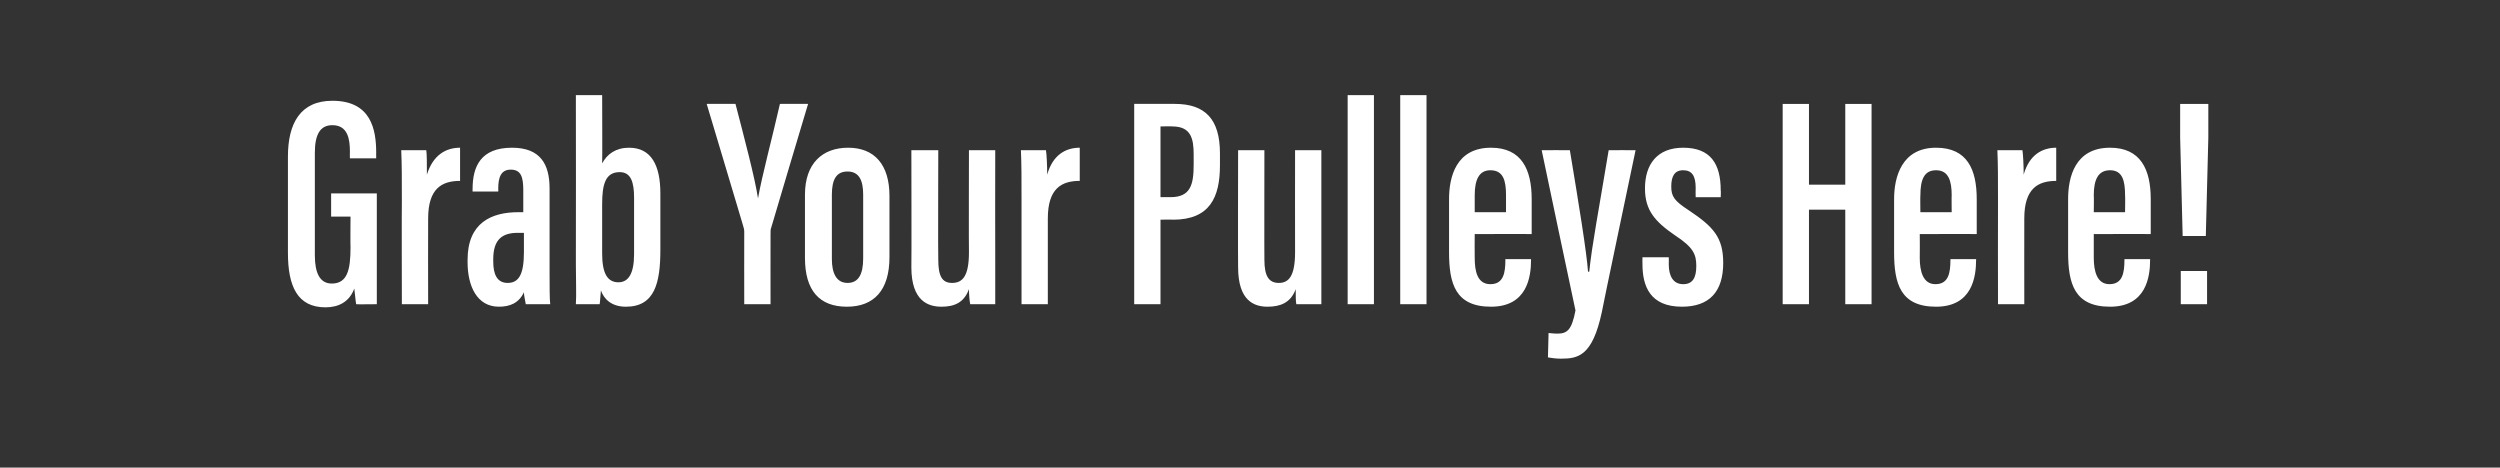 <?xml version="1.0" standalone="no"?><!DOCTYPE svg PUBLIC "-//W3C//DTD SVG 1.1//EN" "http://www.w3.org/Graphics/SVG/1.1/DTD/svg11.dtd"><svg xmlns="http://www.w3.org/2000/svg" version="1.1" width="399.4px" height="74.7px" viewBox="0 -1 399.4 74.7" style="top:-1px"><rect x="0" y="-1" width="399.4" height="74.7" fill="#333333" stroke="none"/><desc>Grab Your Pulleys Here!</desc><defs/><g id="Polygon11017"><path d="m60.2 47.6c0 0-3.31.04-3.3 0c-.1-.5-.2-1.8-.3-2.5c-.8 2.2-2.6 3-4.6 3c-4.5 0-6-3.4-6-8.7c0 0 0-15.4 0-15.4c0-5.3 2-8.9 7.1-8.9c6.2 0 7 4.6 7 8.3c-.01-.04 0 .9 0 .9l-4.2 0c0 0-.02-1.11 0-1.1c0-1.9-.3-4.2-2.8-4.2c-1.9 0-2.8 1.4-2.8 4.4c0 0 0 16.4 0 16.4c0 2.8.8 4.5 2.7 4.5c2.5 0 3-2.2 3-5.8c-.04-.04 0-4.9 0-4.9l-3.1 0l0-3.7l7.3 0l0 17.7zm4-16.3c0-4 0-6-.1-8.3c0 0 4 0 4 0c.1.5.1 2.4.1 3.9c1-3.2 3.1-4.3 5.3-4.3c0 0 0 5.3 0 5.3c-2.9 0-5.1 1.2-5.1 6c-.03-.01 0 13.7 0 13.7l-4.2 0c0 0-.04-16.26 0-16.3zm23.6 11.6c0 1.6 0 3.9.1 4.7c0 0-3.9 0-3.9 0c-.1-.5-.3-1.5-.3-1.9c-.8 1.7-2.2 2.3-4 2.3c-3.5 0-5-3.3-5-7.1c0 0 0-.4 0-.4c0-5.9 3.8-7.6 8.1-7.6c.2 0 .5 0 .8 0c0 0 0-3.5 0-3.5c0-2-.3-3.3-2-3.3c-1.6 0-2 1.3-2 3c.03 0 0 .5 0 .5l-4.1 0c0 0-.01-.44 0-.4c0-3.6 1.3-6.6 6.3-6.6c4.5 0 6 2.6 6 6.5c0 0 0 13.8 0 13.8zm-4.1-6.7c-.3 0-.8 0-1 0c-2.4 0-3.9 1-3.9 4.2c0 0 0 .4 0 .4c0 2 .6 3.4 2.3 3.4c1.8 0 2.6-1.4 2.6-4.9c0 0 0-3.1 0-3.1zm8.3-22l4.2 0c0 0 .04 10.93 0 10.9c.8-1.5 2.2-2.5 4.3-2.5c3.6 0 5 2.9 5 7.3c0 0 0 9 0 9c0 5.3-.9 9.1-5.5 9.1c-2.3 0-3.5-1.2-4-2.6c-.1.9-.1 1.6-.2 2.2c0 0-3.8 0-3.8 0c.1-1.5 0-3.7 0-6.4c.03.01 0-27 0-27zm9.3 25.4c0 0 0-9 0-9c0-2.5-.5-4.1-2.3-4.1c-2.3 0-2.8 2-2.8 5.1c0 0 0 7.9 0 7.9c0 3.1.8 4.6 2.6 4.6c1.6 0 2.5-1.4 2.5-4.5zm17.6 8c0 0-.02-11.57 0-11.6c0-.4-.1-.6-.2-1c.02.03-5.8-19.4-5.8-19.4c0 0 4.65-.02 4.6 0c1.4 5.4 3.1 11.8 3.6 15.1c0 0 0 0 0 0c.6-3.5 2.3-9.8 3.5-15.1c.03-.02 4.5 0 4.5 0c0 0-5.92 19.77-5.9 19.8c-.1.2-.1.5-.1 1.1c-.01-.02 0 11.1 0 11.1l-4.2 0zm23.2-17.3c0 0 0 9.8 0 9.8c0 5.3-2.5 7.9-6.8 7.9c-4.4 0-6.7-2.6-6.7-7.8c0 0 0-10.1 0-10.1c0-5 2.8-7.5 6.9-7.5c4.2 0 6.6 2.7 6.6 7.7zm-9.2-.2c0 0 0 10.3 0 10.3c0 2.2.7 3.8 2.5 3.8c1.7 0 2.5-1.3 2.5-3.9c0 0 0-10.2 0-10.2c0-2.2-.6-3.7-2.5-3.7c-1.8 0-2.5 1.3-2.5 3.7zm26.1 10.6c0 3.4 0 5.7 0 6.9c0 0-4 0-4 0c-.1-.4-.2-1.6-.2-2.4c-.8 2.2-2.4 2.8-4.4 2.8c-2.1 0-4.8-.9-4.8-6.3c.04-.05 0-18.7 0-18.7l4.3 0c0 0-.05 17.53 0 17.5c0 2.6.6 3.7 2.2 3.7c1.7 0 2.7-1.1 2.7-4.9c-.04 0 0-16.3 0-16.3l4.2 0c0 0-.03 17.66 0 17.7zm4.2-9.4c0-4 0-6-.1-8.3c0 0 4 0 4 0c.1.5.2 2.4.2 3.9c.9-3.2 3-4.3 5.2-4.3c0 0 0 5.3 0 5.3c-2.9 0-5.1 1.2-5.1 6c0-.01 0 13.7 0 13.7l-4.2 0c0 0-.01-16.26 0-16.3zm18-15.7c0 0 6.46-.02 6.5 0c4.8 0 7.2 2.4 7.2 7.9c0 0 0 1.9 0 1.9c0 5.1-1.6 8.7-7.5 8.7c.01-.05-2 0-2 0l0 13.5l-4.2 0l0-32zm4.2 14.9c0 0 1.56 0 1.6 0c3.2 0 3.7-2 3.7-5.2c0 0 0-1.6 0-1.6c0-2.5-.4-4.5-3.4-4.5c.04-.04-1.9 0-1.9 0l0 11.3zm25.7 10.2c0 3.4 0 5.7 0 6.9c0 0-4 0-4 0c-.1-.4-.1-1.6-.1-2.4c-.8 2.2-2.5 2.8-4.5 2.8c-2.1 0-4.7-.9-4.7-6.3c-.04-.05 0-18.7 0-18.7l4.2 0c0 0-.03 17.53 0 17.5c0 2.6.7 3.7 2.3 3.7c1.6 0 2.6-1.1 2.6-4.9c-.02 0 0-16.3 0-16.3l4.2 0c0 0-.01 17.66 0 17.7zm4.2 6.9l0-33.4l4.2 0l0 33.4l-4.2 0zm8.4 0l0-33.4l4.2 0l0 33.4l-4.2 0zm11.9-11.2c0 0-.03 3.76 0 3.8c0 2.1.4 4.2 2.5 4.2c2.1 0 2.4-1.8 2.4-3.9c-.03.04 0-.1 0-.1l4.1 0c0 0-.02.12 0 .1c0 2.7-.6 7.5-6.4 7.5c-5.7 0-6.7-3.7-6.7-8.7c0 0 0-8.5 0-8.5c0-3.5 1.1-8.2 6.7-8.2c4.9 0 6.5 3.5 6.5 8.2c0 1.4 0 4.1 0 5.6c-.04-.04-9.1 0-9.1 0zm5-3.5c0 0 .01-2.71 0-2.7c0-2.3-.4-4-2.5-4c-1.8 0-2.5 1.5-2.5 4c0 0 0 2.7 0 2.7l5 0zm10.2-9.9c1.4 8.4 2.7 16.4 2.9 19.4c0 0 .2 0 .2 0c.4-4.1 1.6-10.3 3.1-19.4c.03-.03 4.3 0 4.3 0c0 0-5.44 25.88-5.4 25.9c-1.5 7-3.8 7.4-6.5 7.4c-.8 0-1.5-.1-2.1-.2c0 0 .1-3.9.1-3.9c.1 0 .8.1 1.4.1c1.6 0 2.3-.6 2.9-3.7c-.03-.01-5.4-25.6-5.4-25.6c0 0 4.48-.03 4.5 0zm15.8 17.1c0 0 .03 1.09 0 1.1c0 1.9.7 3.2 2.3 3.2c1.5 0 2.1-1 2.1-2.9c0-1.9-.5-3-3.4-4.9c-3.2-2.2-4.8-4-4.8-7.5c0-3.9 2-6.5 6.1-6.5c4.4 0 6 2.6 6 6.8c.05.02 0 1.1 0 1.1l-4 0c0 0-.03-1.48 0-1.5c0-1.9-.6-2.8-2-2.8c-1.4 0-1.9 1-1.9 2.6c0 1.6.5 2.3 2.8 3.8c3.9 2.6 5.5 4.3 5.5 8.4c0 4.6-2.2 7-6.6 7c-5.1 0-6.3-3.3-6.3-6.8c-.02-.02 0-1.1 0-1.1l4.2 0zm18.2-24.5l4.2 0l0 12.9l5.8 0l0-12.9l4.2 0l0 32l-4.2 0l0-15.1l-5.8 0l0 15.1l-4.2 0l0-32zm21.9 20.8c0 0 .03 3.76 0 3.8c0 2.1.5 4.2 2.5 4.2c2.1 0 2.4-1.8 2.4-3.9c.02.04 0-.1 0-.1l4.1 0c0 0 .03.12 0 .1c0 2.7-.6 7.5-6.4 7.5c-5.7 0-6.7-3.7-6.7-8.7c0 0 0-8.5 0-8.5c0-3.5 1.2-8.2 6.7-8.2c5 0 6.5 3.5 6.5 8.2c0 1.4 0 4.1 0 5.6c.01-.04-9.1 0-9.1 0zm5.1-3.5c0 0-.03-2.71 0-2.7c0-2.3-.5-4-2.5-4c-1.9 0-2.5 1.5-2.5 4c-.04 0 0 2.7 0 2.7l5 0zm7.4-1.6c0-4 0-6-.1-8.3c0 0 4 0 4 0c.1.5.2 2.4.2 3.9c.9-3.2 3-4.3 5.2-4.3c0 0 0 5.3 0 5.3c-2.9 0-5.1 1.2-5.1 6c-.02-.01 0 13.7 0 13.7l-4.2 0c0 0-.03-16.26 0-16.3zm15.3 5.1c0 0 0 3.76 0 3.8c0 2.1.5 4.2 2.5 4.2c2.1 0 2.4-1.8 2.4-3.9c0 .04 0-.1 0-.1l4.1 0c0 0 .01.12 0 .1c0 2.7-.6 7.5-6.4 7.5c-5.7 0-6.7-3.7-6.7-8.7c0 0 0-8.5 0-8.5c0-3.5 1.1-8.2 6.7-8.2c4.9 0 6.5 3.5 6.5 8.2c0 1.4 0 4.1 0 5.6c-.01-.04-9.1 0-9.1 0zm5-3.5c0 0 .04-2.71 0-2.7c0-2.3-.4-4-2.4-4c-1.9 0-2.6 1.5-2.6 4c.04 0 0 2.7 0 2.7l5 0zm9.2 3.8l-.4-15.7l0-5.4l4.5 0l0 5.4l-.4 15.7l-3.7 0zm-.3 10.9l0-5.3l4.2 0l0 5.3l-4.2 0z" stroke="none" fill="#fff"/></g></svg>